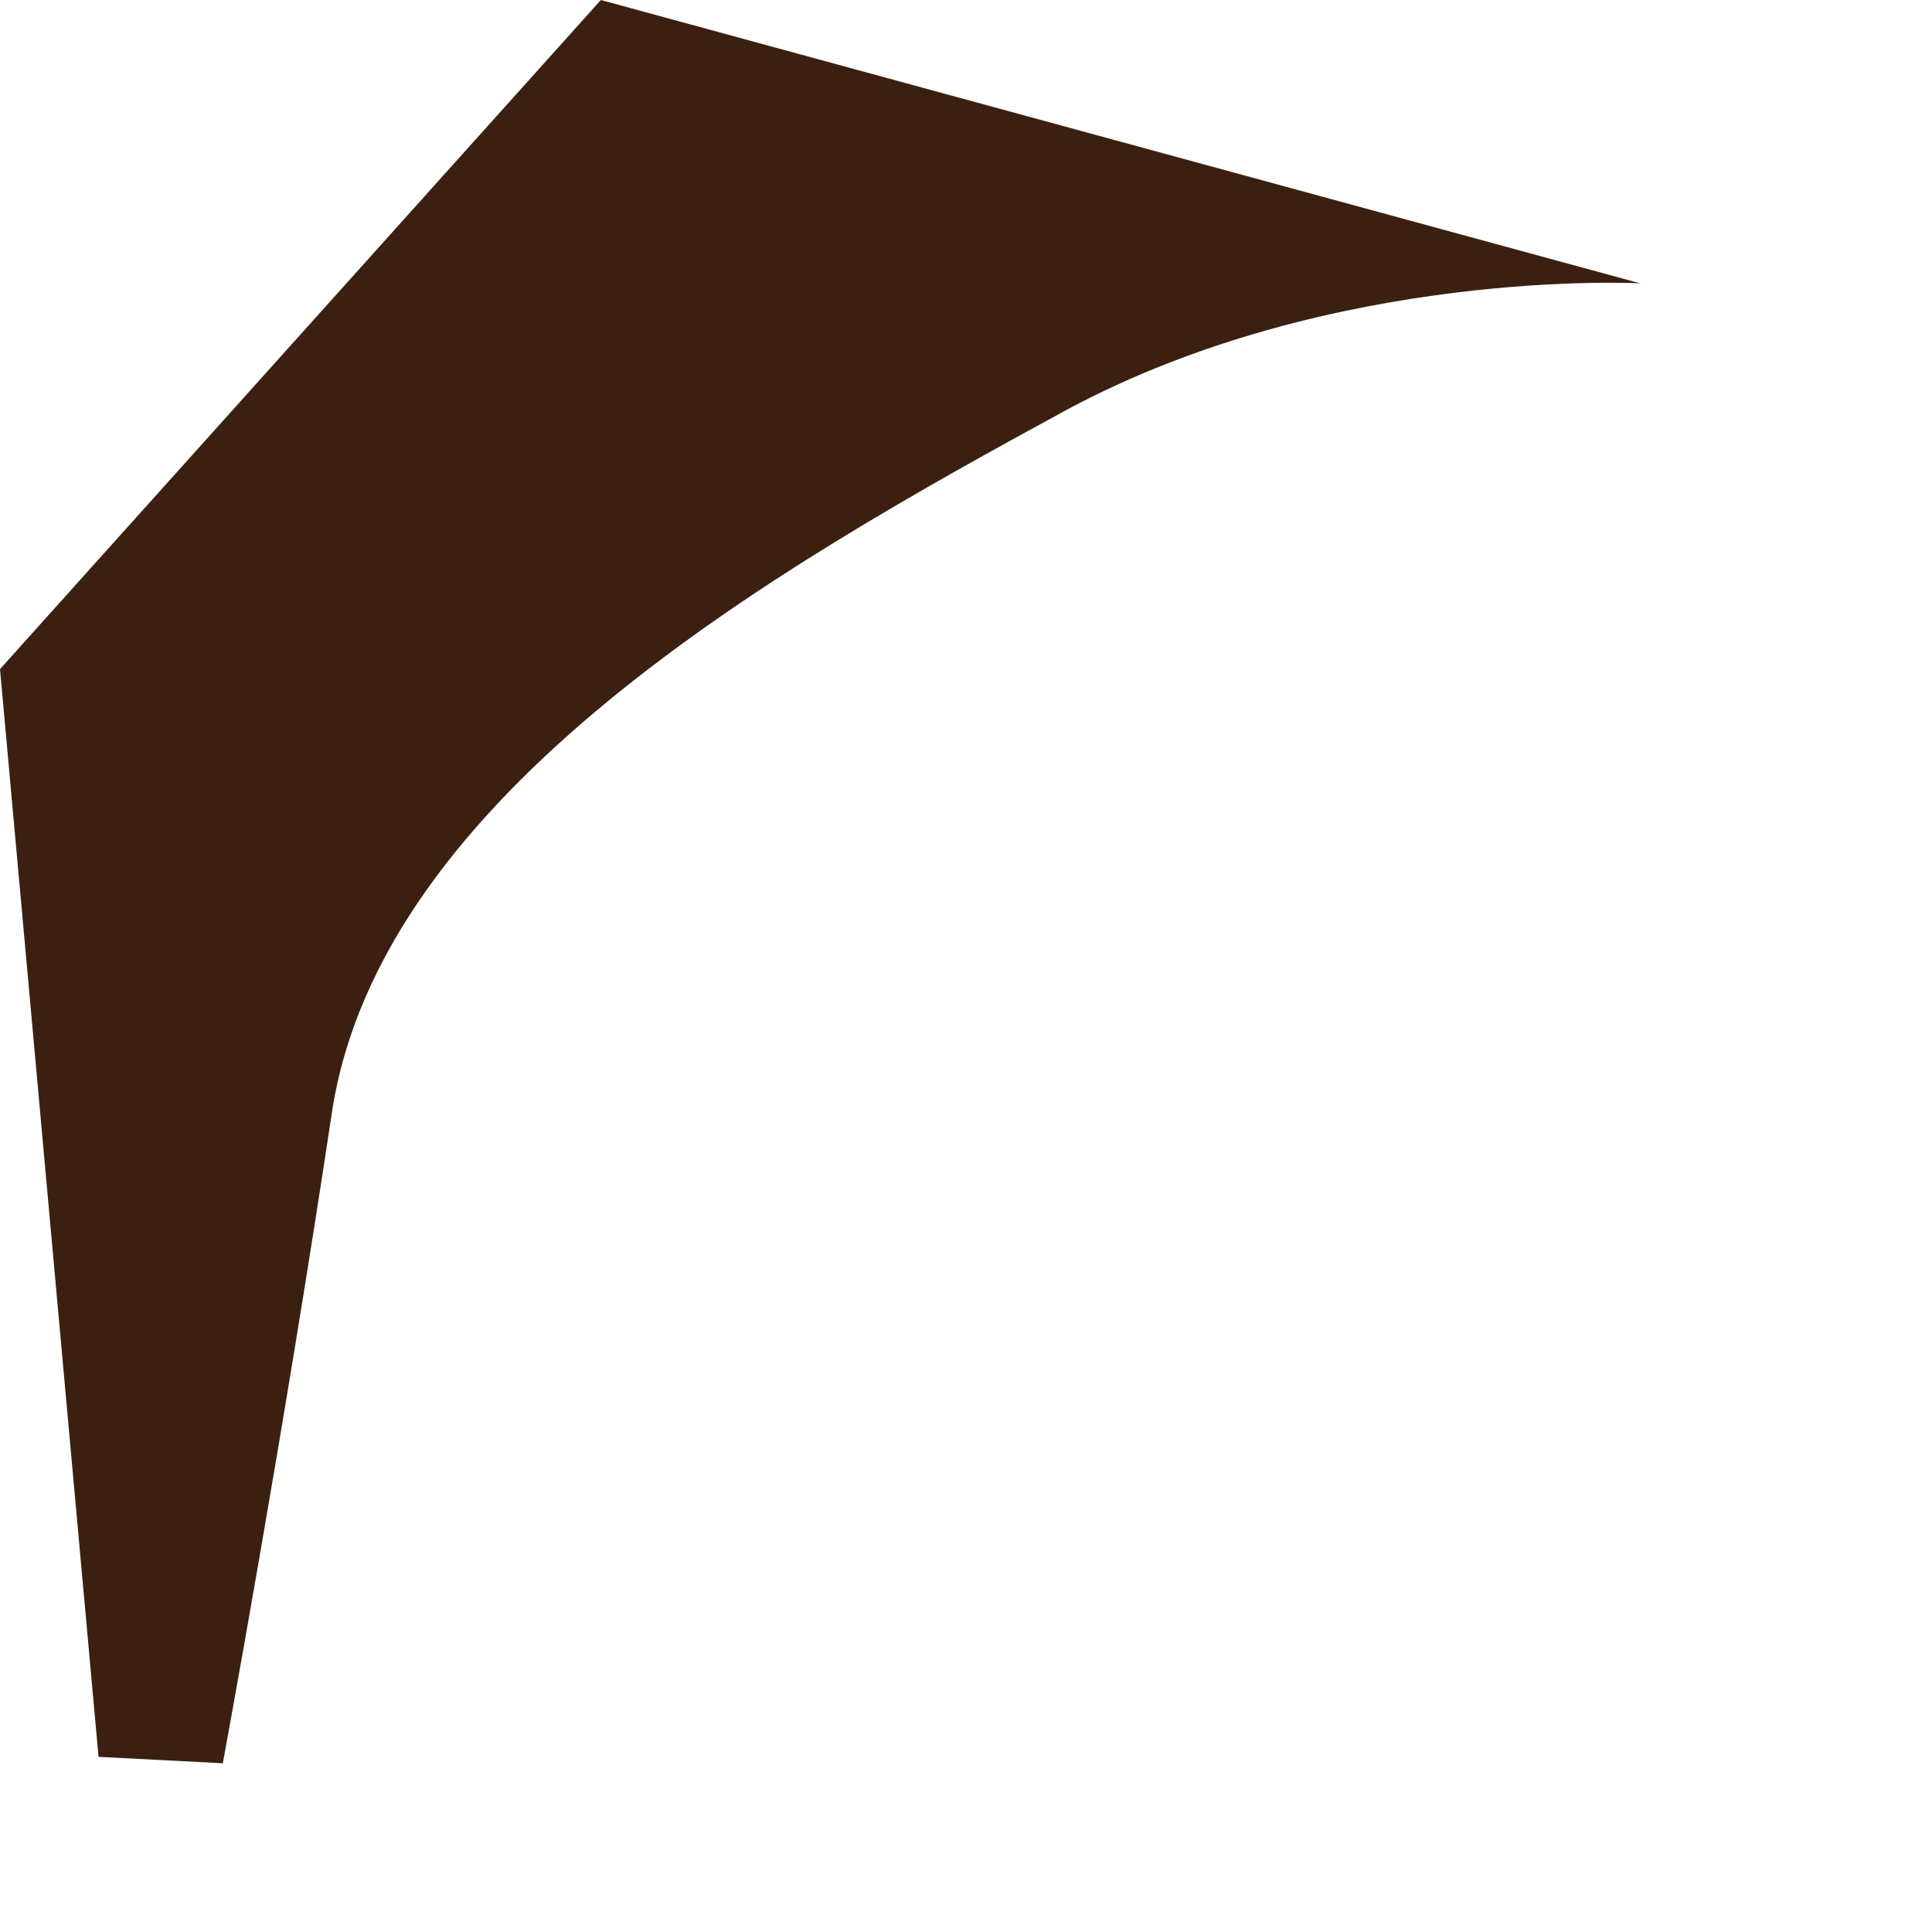 <?xml version="1.0" encoding="utf-8"?>
<svg xmlns="http://www.w3.org/2000/svg" fill="none" height="100%" overflow="visible" preserveAspectRatio="none" style="display: block;" viewBox="0 0 3 3" width="100%">
<path d="M2.547 0.44C2.547 0.44 2.071 0.414 1.657 0.636C1.21 0.879 0.589 1.231 0.515 1.73C0.44 2.229 0.346 2.738 0.346 2.738L0.153 2.728L0 1.039L0.933 0L2.547 0.44Z" fill="#3B2012" id="Vector"/>
</svg>